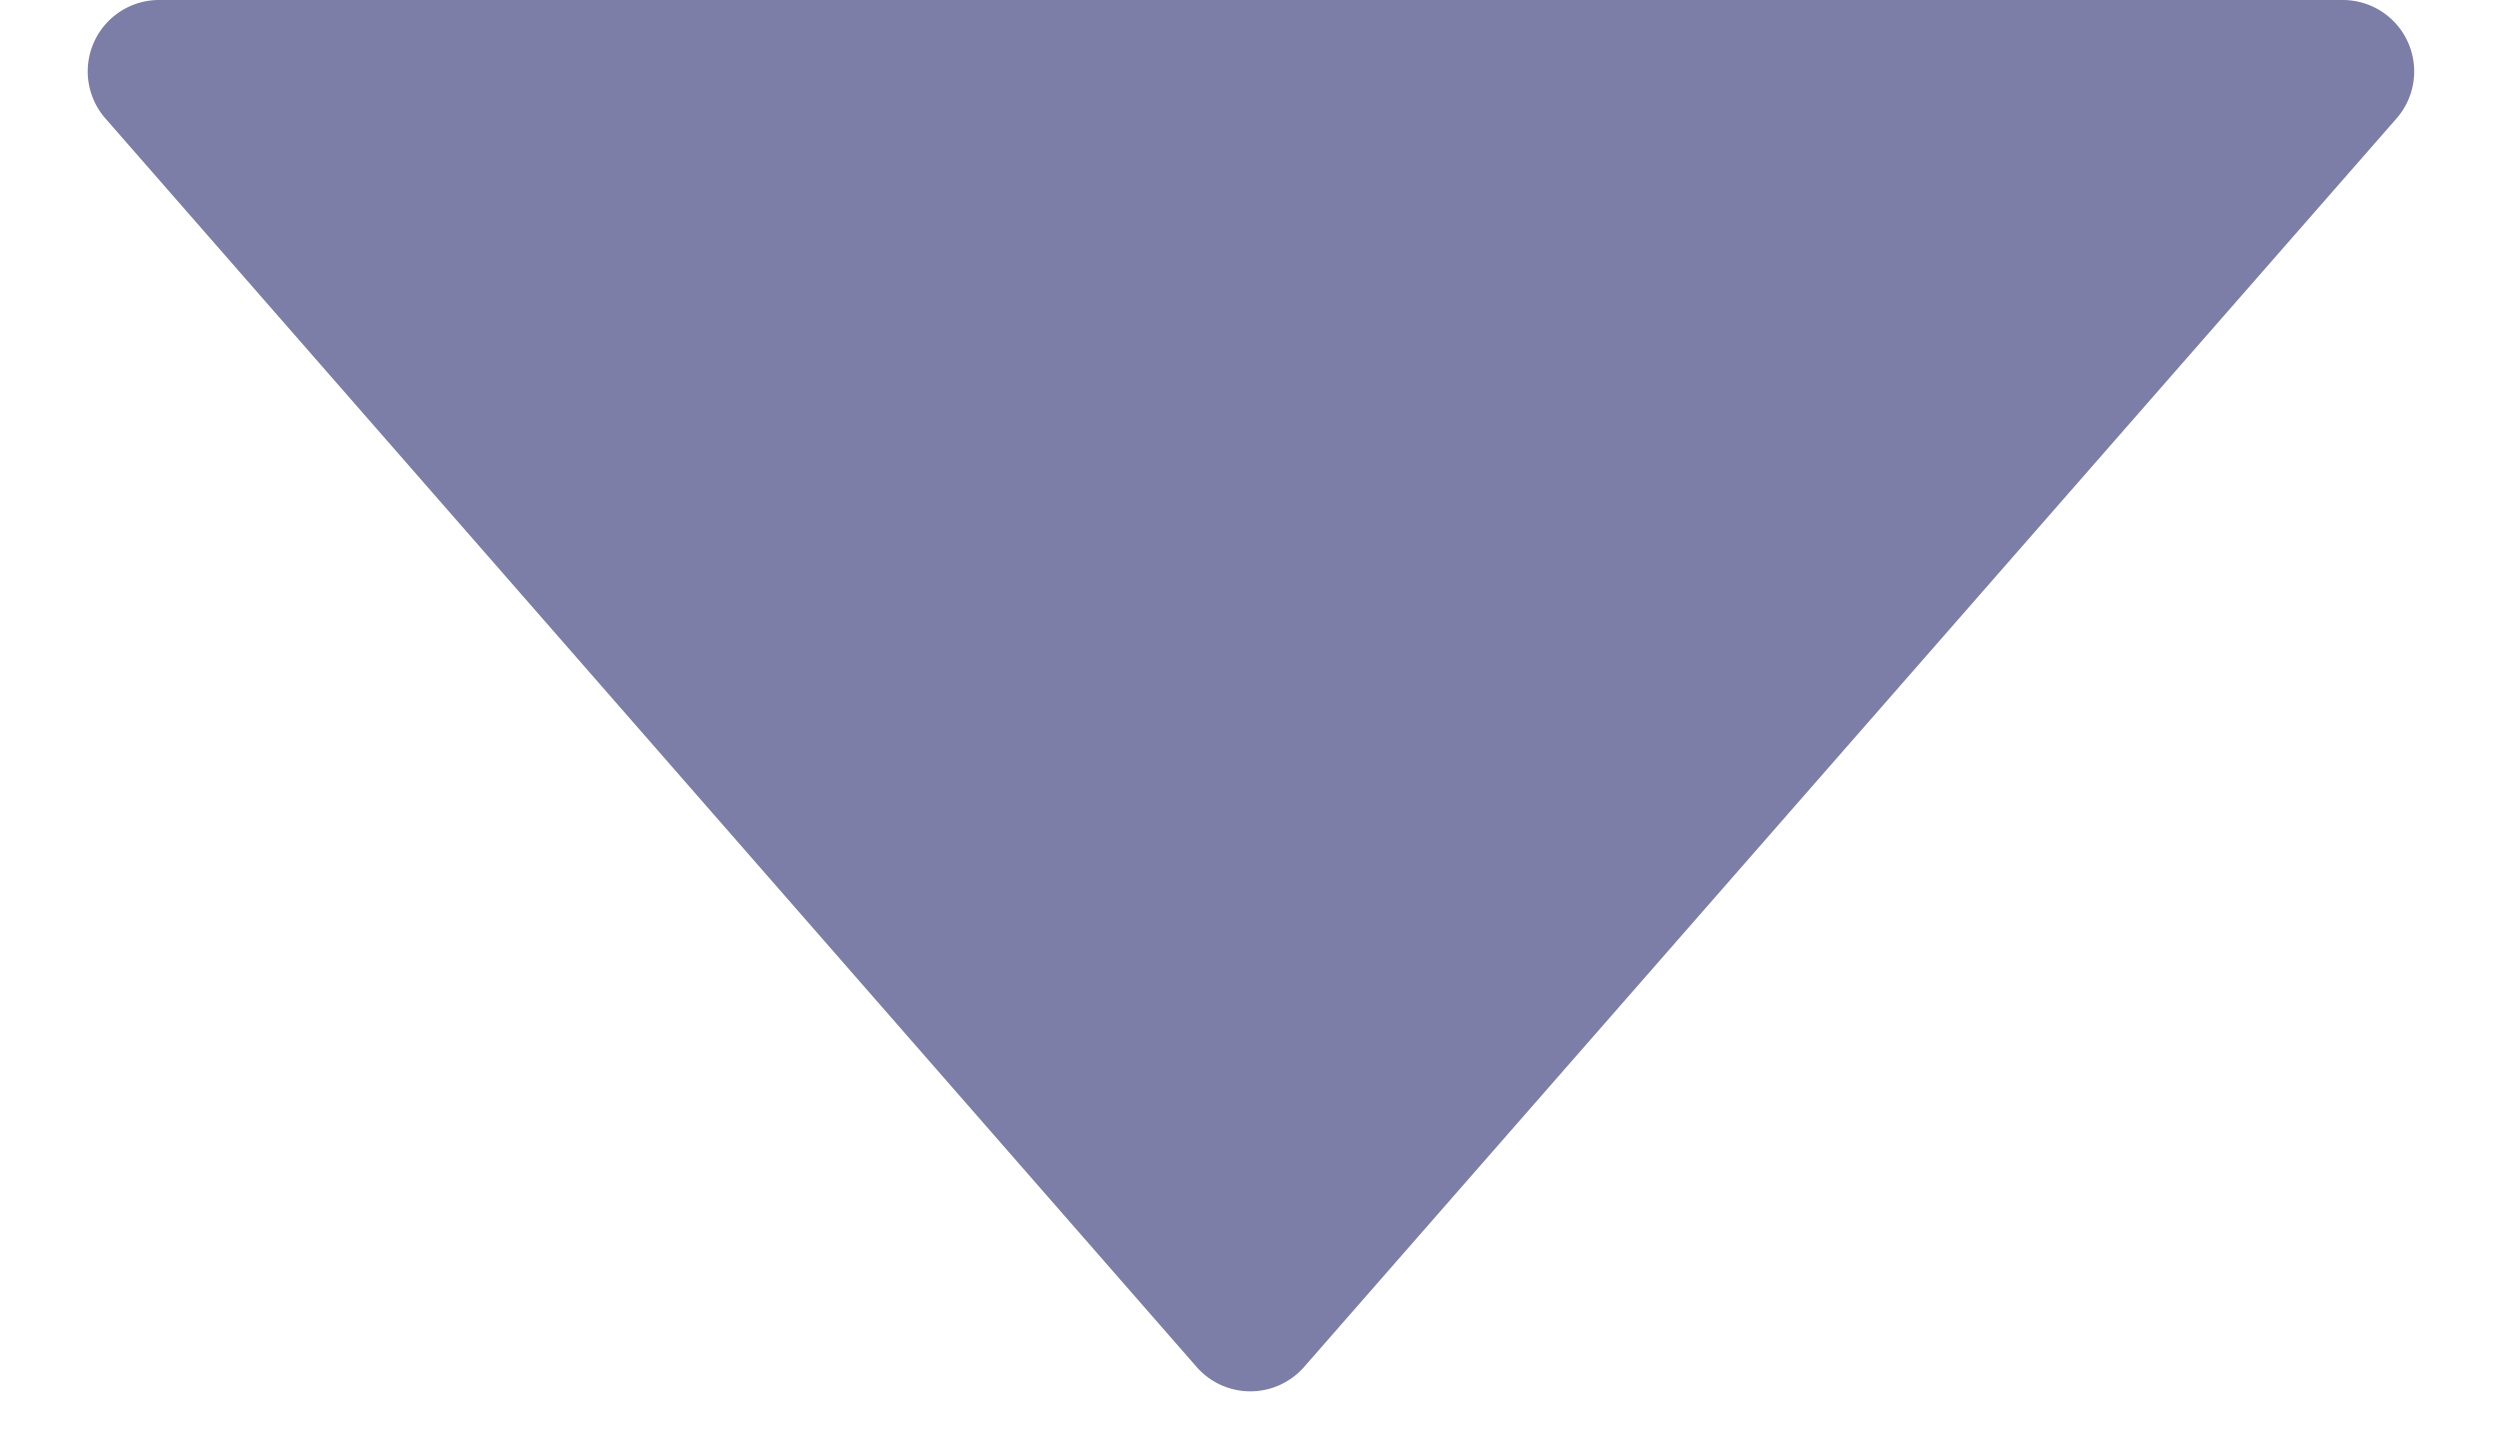 <svg xmlns="http://www.w3.org/2000/svg" width="7" height="4" viewBox="0 0 7 4">
  <path id="drop" d="M3.349.172a.2.2,0,0,1,.3,0l3.059,3.5A.2.2,0,0,1,6.559,4H.441A.2.2,0,0,1,.29,3.668Z" transform="translate(7 4) rotate(180)" fill="#7c7ea8"/>
</svg>
